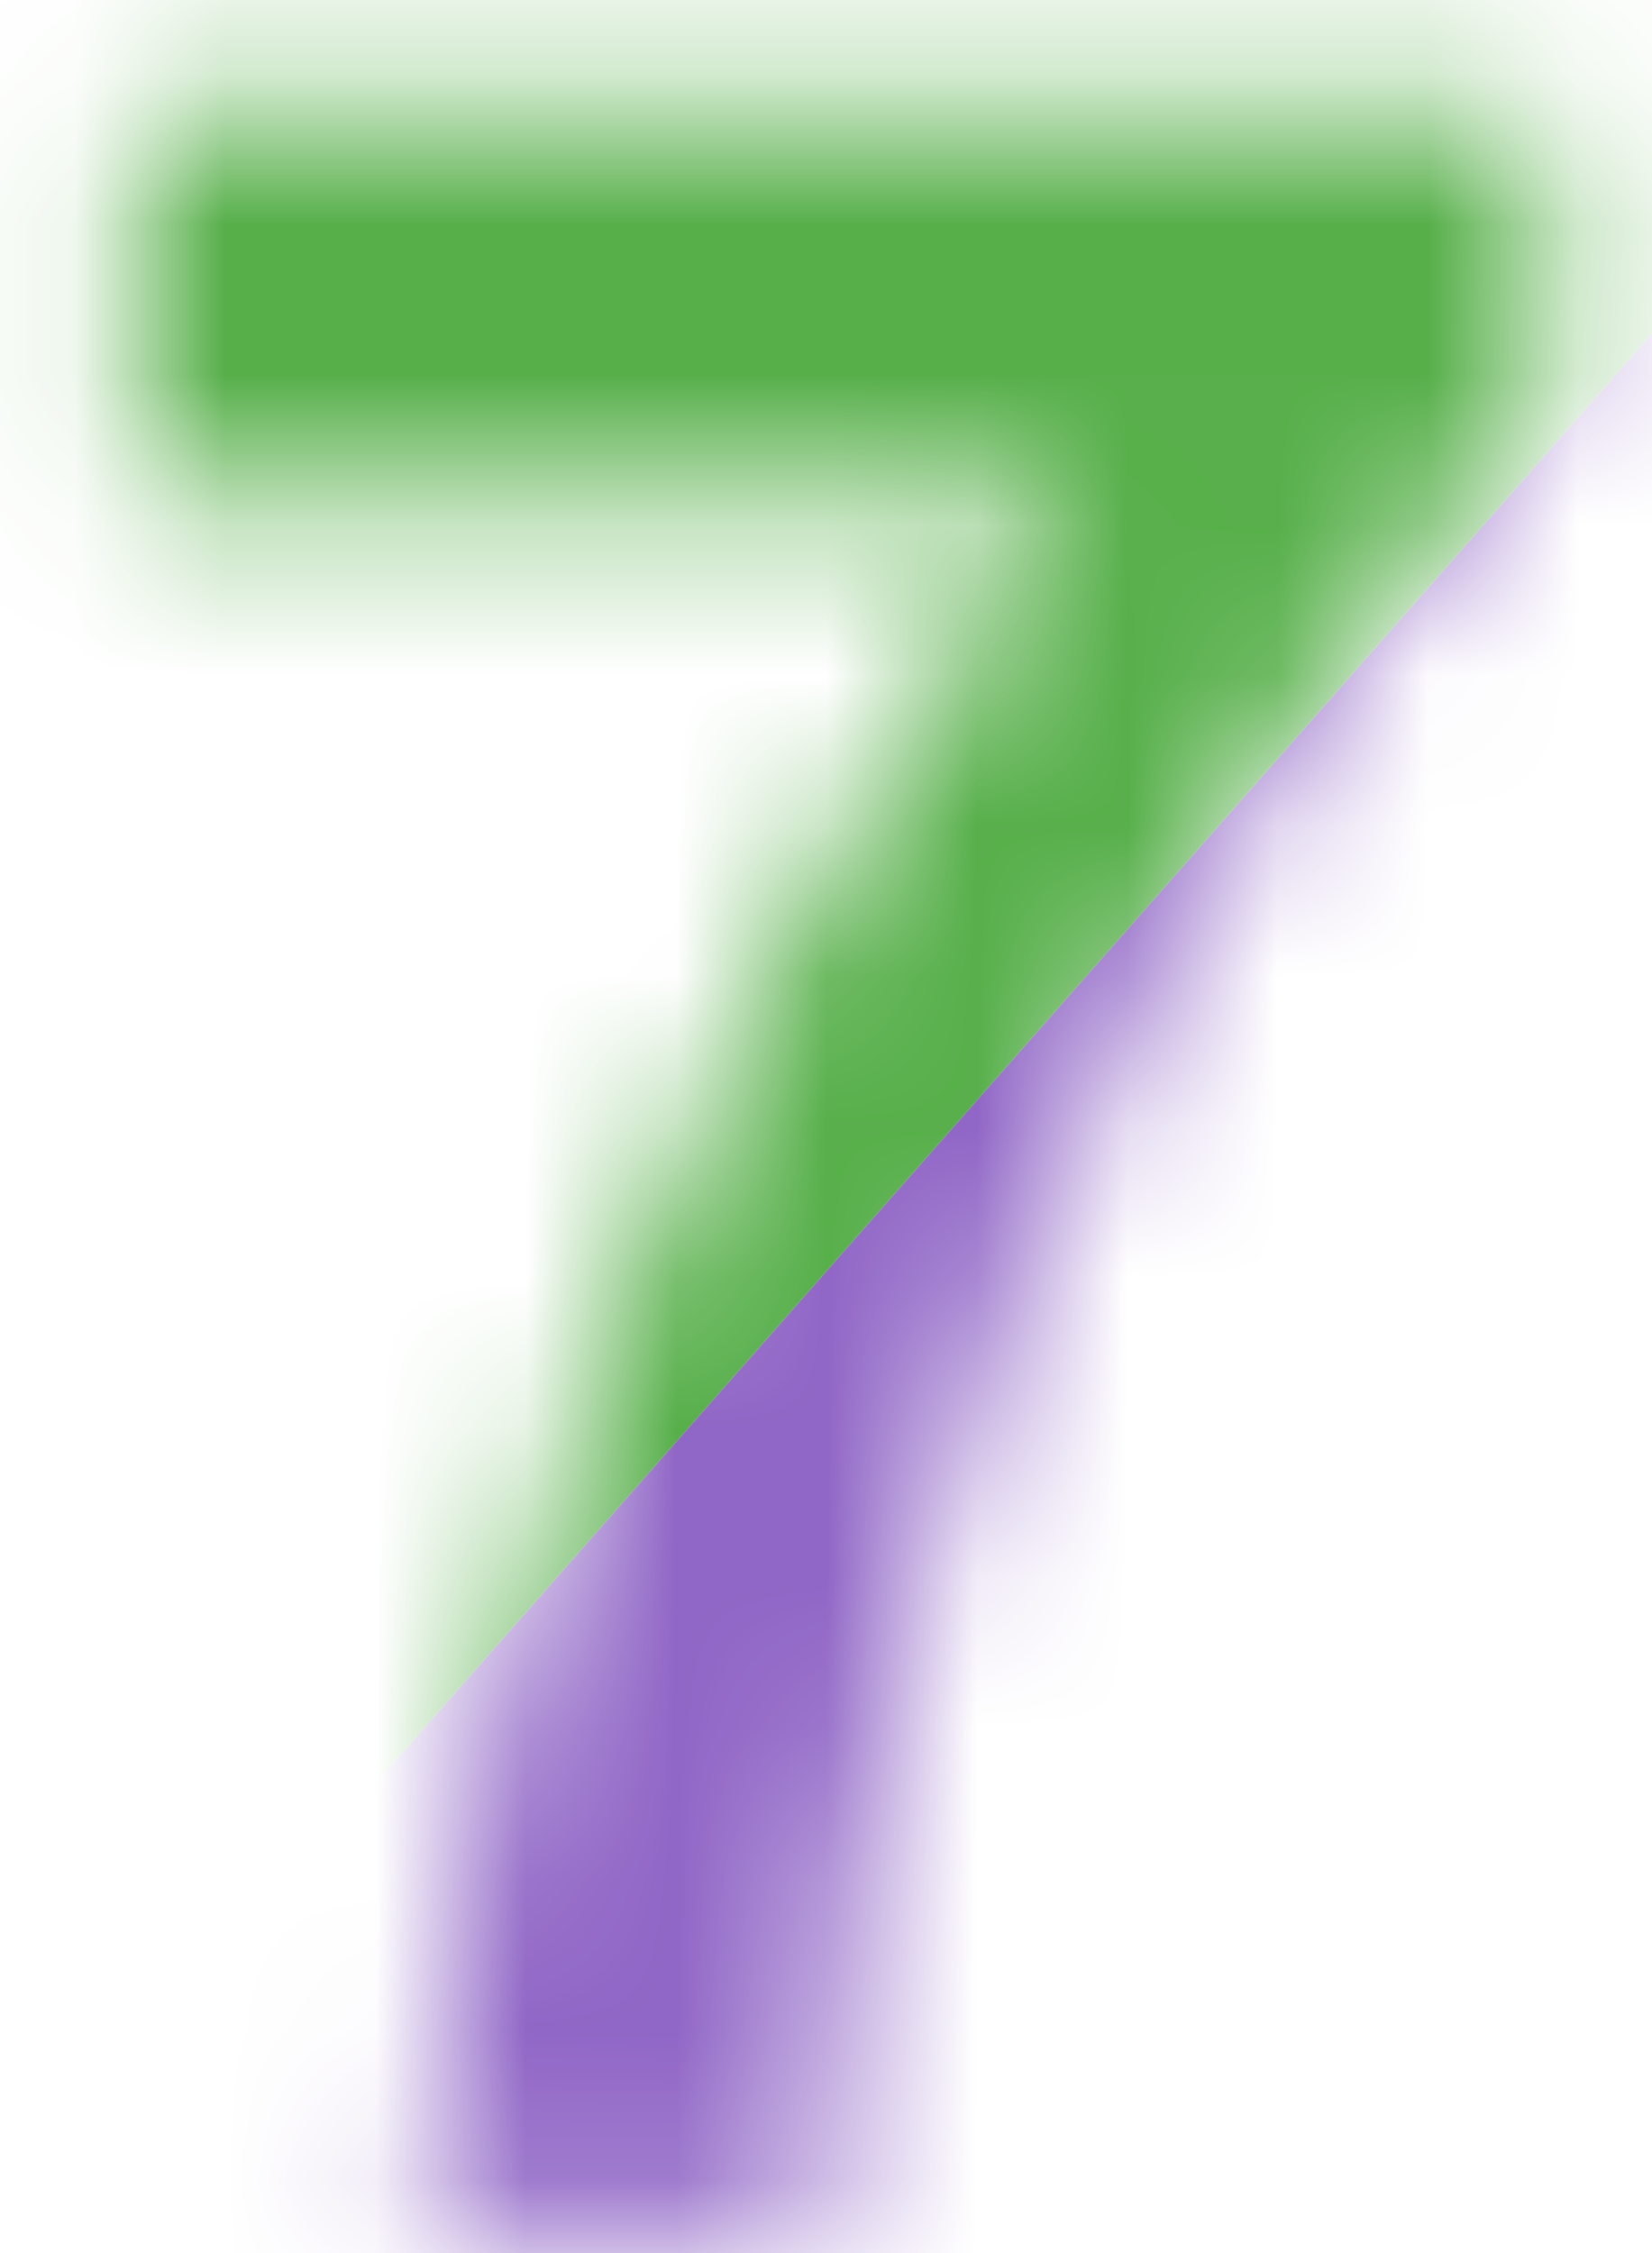 <svg xmlns="http://www.w3.org/2000/svg" width="11" height="15" viewBox="0 0 11 15" fill="none">
  <mask id="mask0_952_19571" style="mask-type:alpha" maskUnits="userSpaceOnUse" x="0" y="0" width="11" height="15">
    <path d="M0.902 3.314V0.766H10.287V2.758C9.512 3.52 8.725 4.613 7.924 6.039C7.123 7.465 6.511 8.982 6.088 10.59C5.671 12.191 5.466 13.624 5.473 14.887H2.826C2.872 12.908 3.279 10.889 4.047 8.832C4.822 6.775 5.854 4.936 7.143 3.314H0.902Z" fill="#57AF4A"/>
  </mask>
  <g mask="url(#mask0_952_19571)">
    <rect x="5.121" y="-6.234" width="10" height="20" transform="rotate(41.37 5.121 -6.234)" fill="#57AF4A"/>
    <rect x="12.626" y="0.375" width="10" height="20" transform="rotate(41.37 12.626 0.375)" fill="#9066C6"/>
  </g>
</svg>